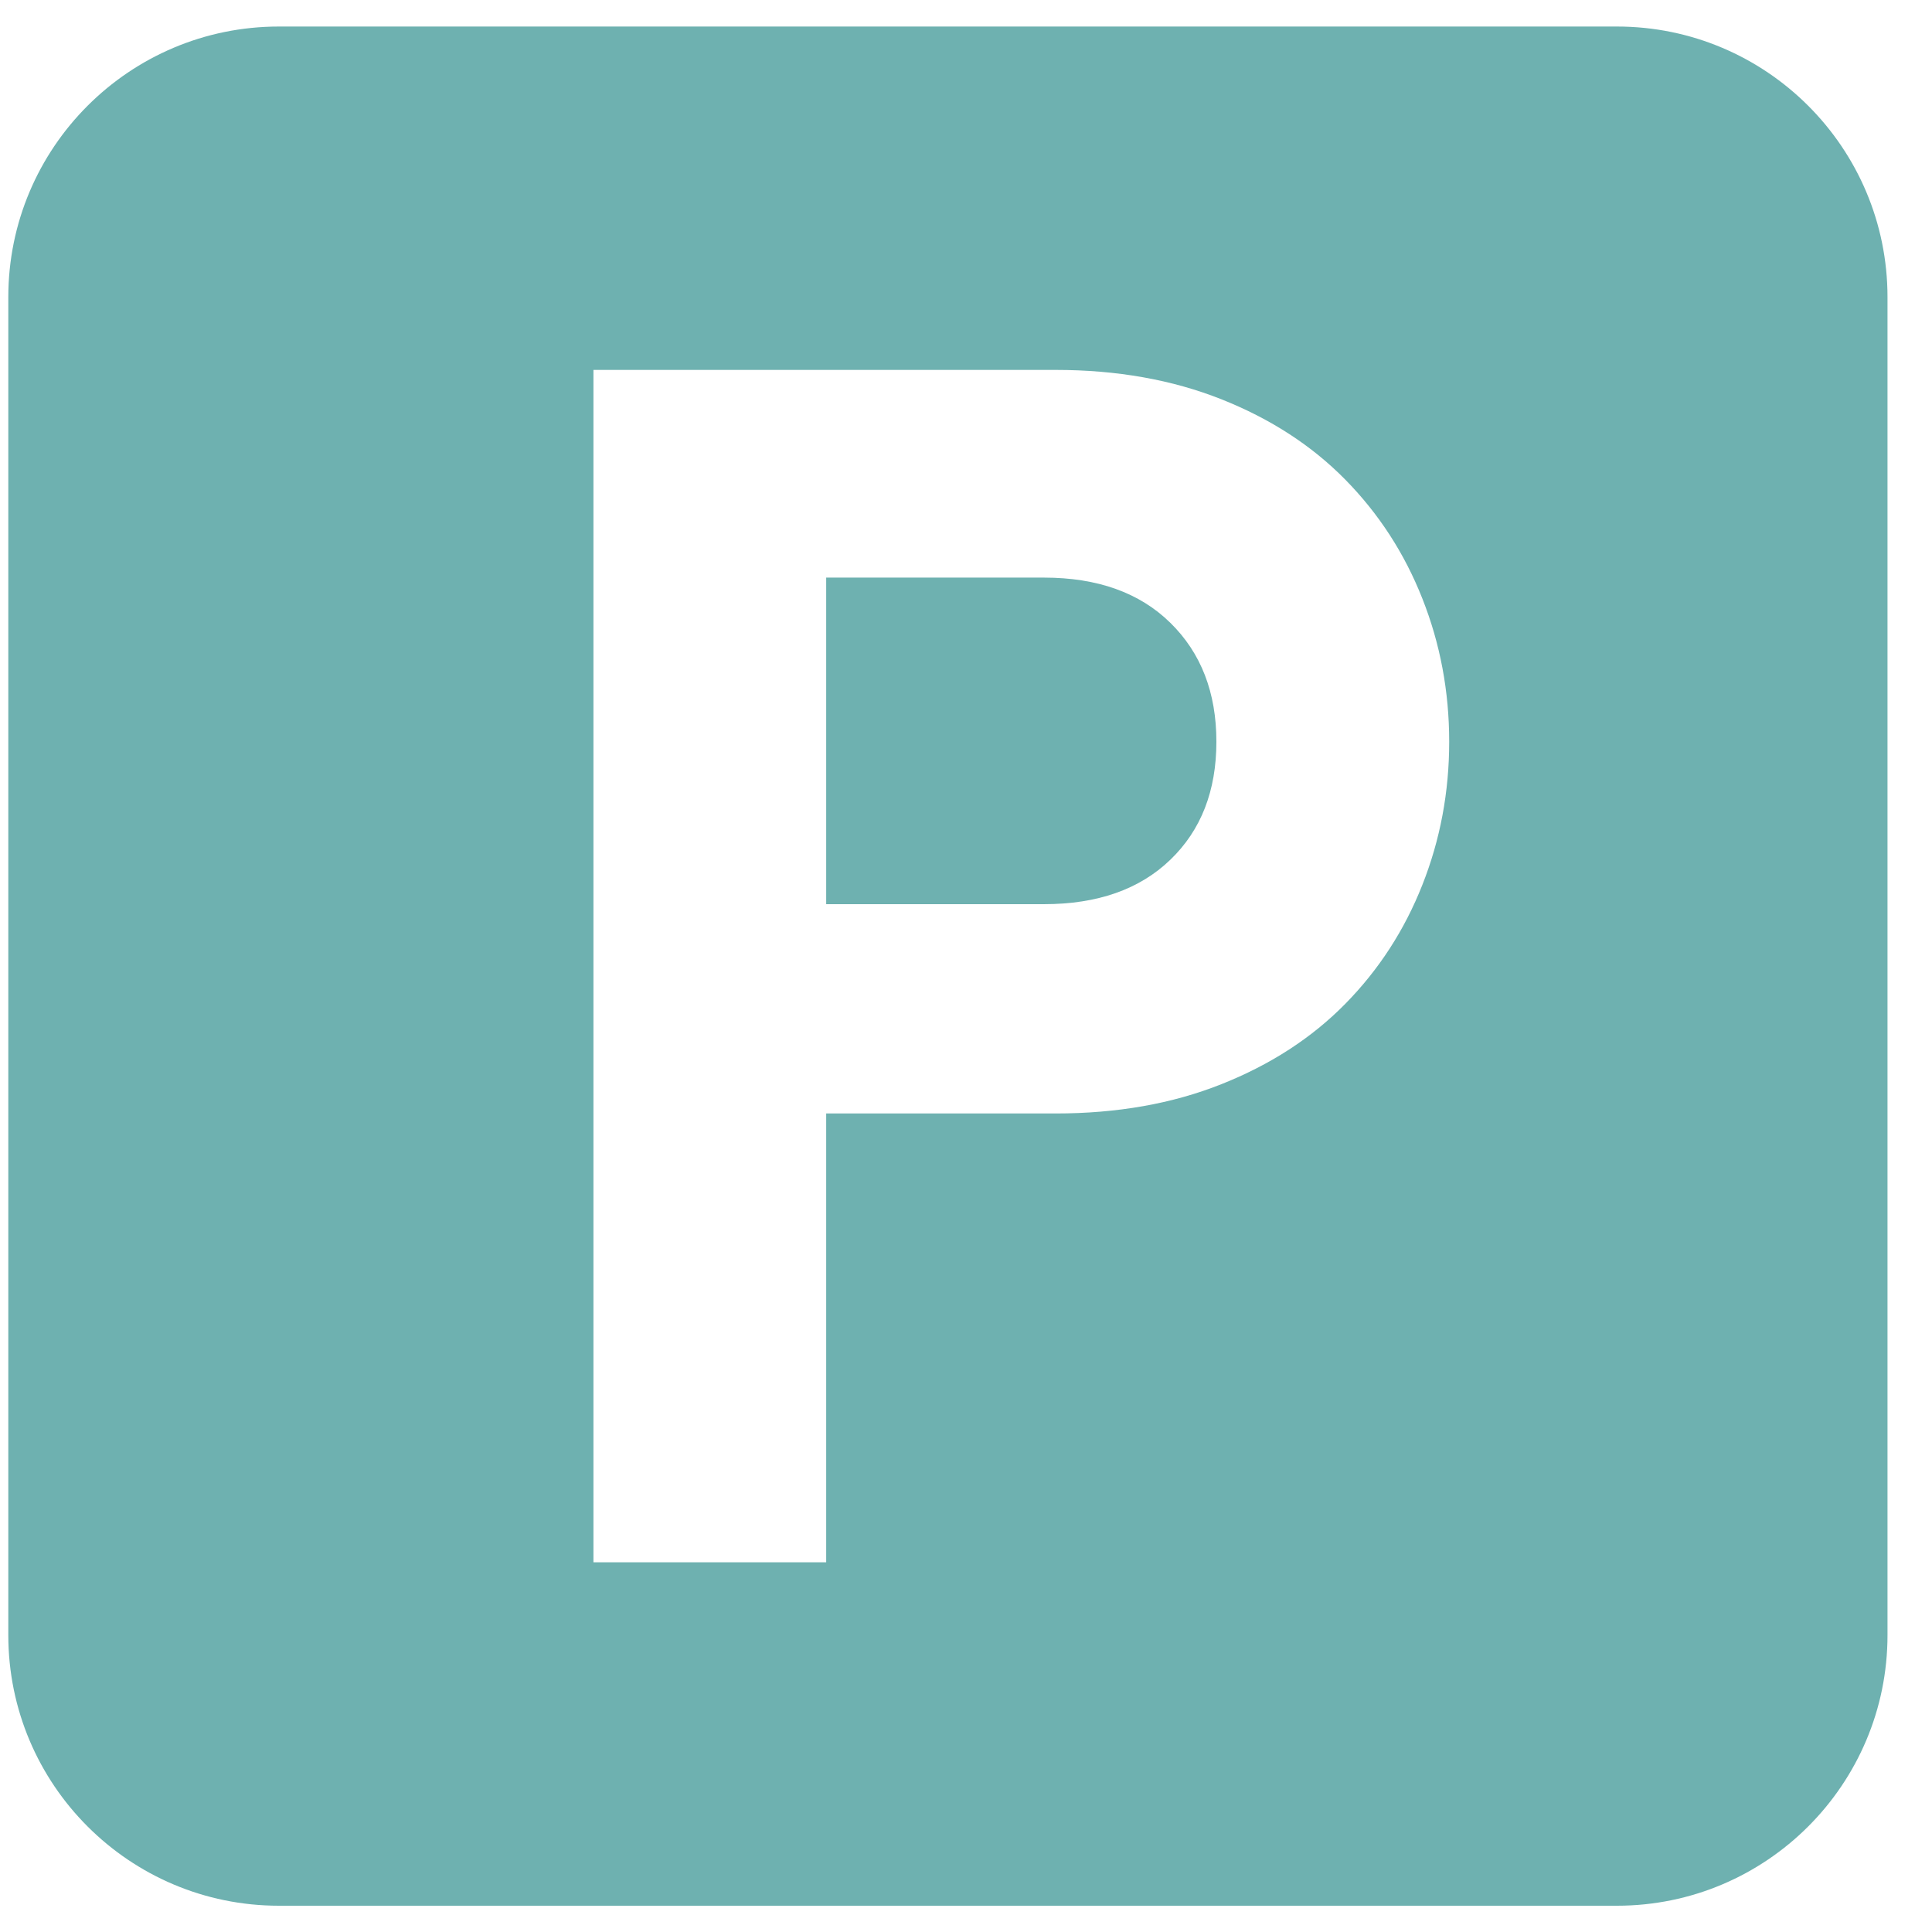 <svg width="30" height="30" viewBox="0 0 30 30" fill="none" xmlns="http://www.w3.org/2000/svg">
<path d="M16.21 8.969H12.829V14.04H16.21C17.042 14.04 17.696 13.81 18.173 13.35C18.65 12.891 18.888 12.28 18.888 11.517C18.888 10.754 18.65 10.139 18.173 9.671C17.696 9.203 17.042 8.969 16.21 8.969Z" fill="#6EB1B0"/>
<path d="M25.107 0.412H4.331C2.01 0.412 0.129 2.293 0.129 4.614V25.39C0.129 27.71 2.01 29.592 4.331 29.592H25.107C27.427 29.592 29.309 27.71 29.309 25.39V4.614C29.309 2.293 27.427 0.412 25.107 0.412ZM22.086 13.741C21.809 14.443 21.41 15.058 20.89 15.587C20.37 16.116 19.729 16.532 18.966 16.835C18.203 17.139 17.345 17.29 16.392 17.29H12.829V24.259H9.215V5.744H16.392C17.345 5.744 18.203 5.897 18.966 6.2C19.729 6.503 20.37 6.919 20.89 7.448C21.41 7.977 21.809 8.592 22.086 9.294C22.364 9.996 22.503 10.737 22.503 11.518C22.503 12.298 22.364 13.039 22.086 13.741Z" fill="#6EB1B0"/>
</svg>

